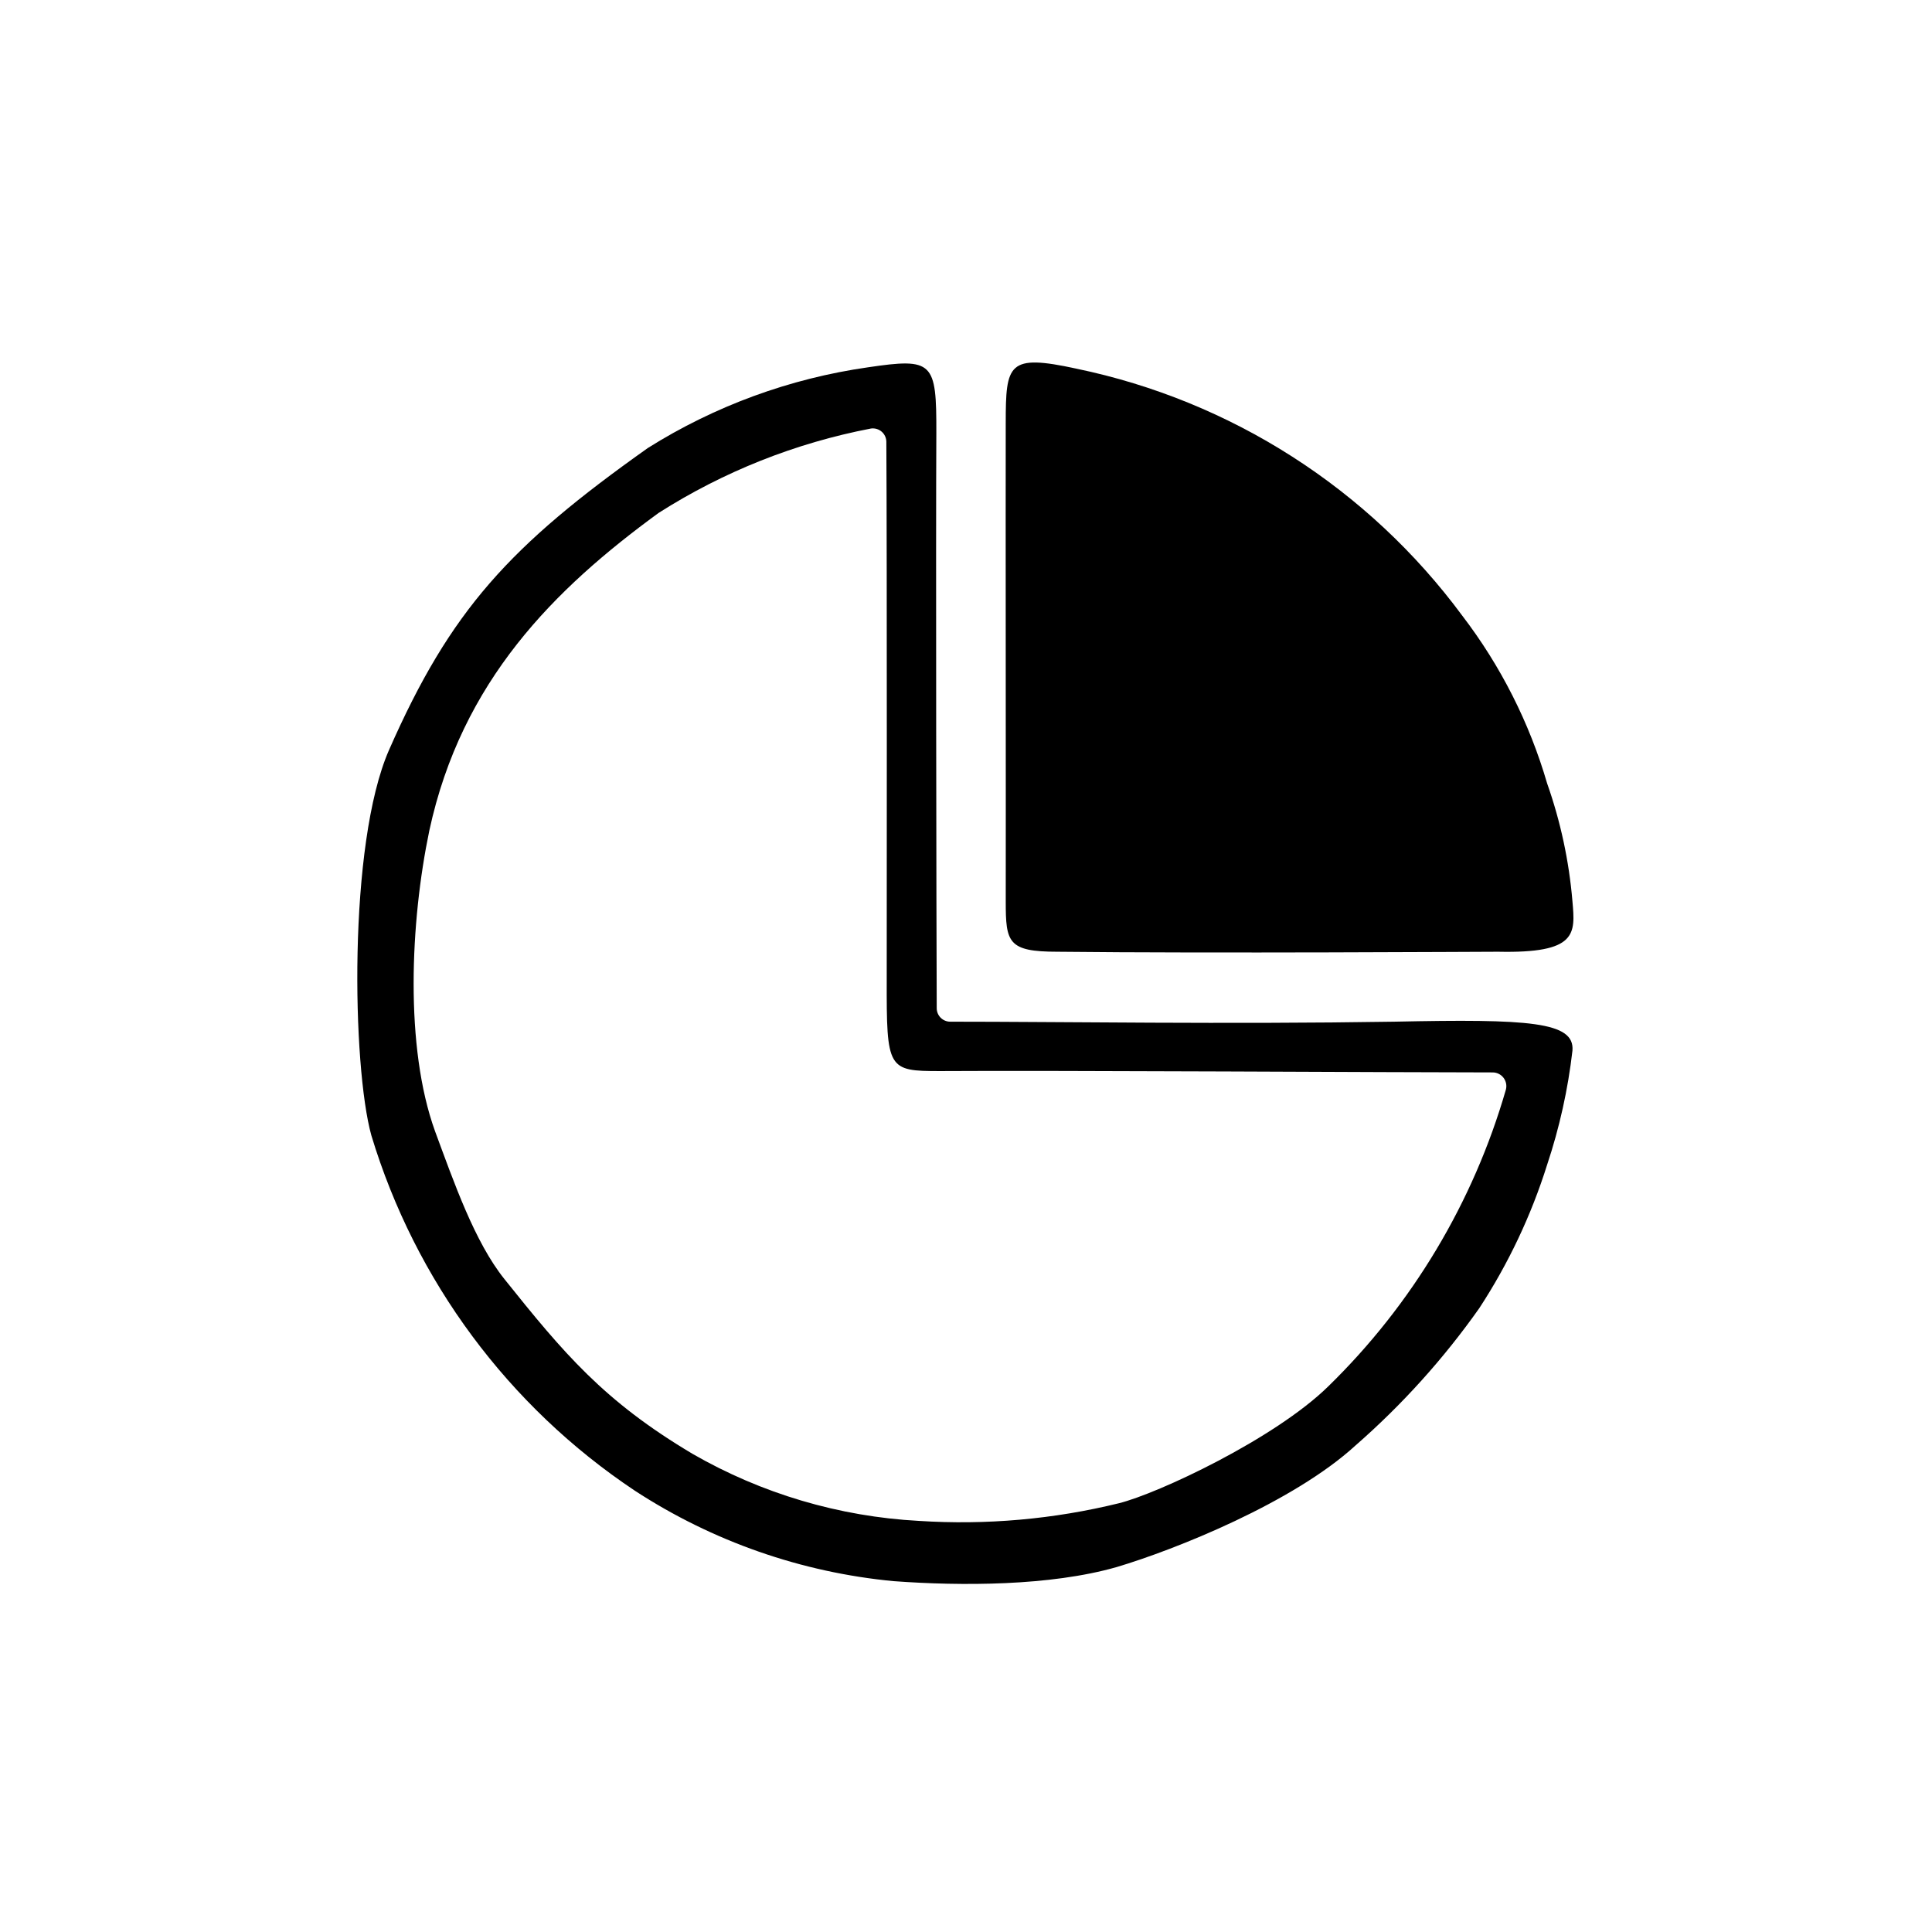 <?xml version="1.0" encoding="UTF-8"?>
<!-- Uploaded to: ICON Repo, www.svgrepo.com, Generator: ICON Repo Mixer Tools -->
<svg fill="#000000" width="800px" height="800px" version="1.1" viewBox="144 144 512 512" xmlns="http://www.w3.org/2000/svg">
 <g>
  <path d="m392.24 411.18c0 1.977 1.602 3.578 3.578 3.578 29.625 0 73.305 0.707 117.59 0 35.922-0.754 47.914 0 47.309 7.656-1.184 10.281-3.43 20.41-6.703 30.23-4.219 13.441-10.273 26.242-17.984 38.035-9.445 13.387-20.457 25.598-32.797 36.375-16.473 15.113-47.762 27.609-63.328 32.242-17.633 5.039-41.211 5.039-59.047 3.727v0.004c-24.48-2.32-48.027-10.547-68.621-23.98-33.496-22.332-58.184-55.625-69.828-94.164-5.039-18.137-6.246-77.184 4.684-102.12 16.324-37.129 31.996-54.109 68.621-80.055 17.719-11.129 37.578-18.406 58.289-21.363 17.332-2.57 18.188-1.461 18.137 17.434-0.148 26.602 0.004 130.23 0.102 152.4zm-13.348-150.09c-0.008-1.035-0.457-2.016-1.238-2.691-0.785-0.676-1.82-0.98-2.844-0.836-20.004 3.836-39.098 11.426-56.277 22.371-27.609 20.152-52.195 44.488-60.758 84.188-5.039 24.184-6.551 57.332 1.512 79.652 5.039 13.602 10.48 29.32 18.391 39.195 15.719 19.648 26.348 32.344 49.828 46.301h-0.004c18.328 10.555 38.883 16.645 60.004 17.781 17.82 1.152 35.711-0.426 53.051-4.684 10.328-2.57 41.211-17.027 55.418-30.934 22.262-21.703 38.492-48.824 47.109-78.695 0.277-1.082 0.043-2.231-0.637-3.113-0.676-0.887-1.727-1.41-2.84-1.422-22.973 0-116.83-0.555-146.51-0.352-13.855 0-14.156-0.453-14.105-24.336-0.004-5.691 0.098-111.89-0.102-142.43z"/>
  <path d="m410.53 256.16c0-15.82 0.605-18.391 18.742-14.461v0.004c40.988 8.504 77.402 31.824 102.27 65.492 10.172 13.297 17.789 28.363 22.469 44.438 3.559 10.082 5.809 20.582 6.703 31.234 0.754 8.613 1.309 13.805-19.699 13.352-4.484 0-76.277 0.453-116.78 0-13.148 0-13.703-2.469-13.703-13.352 0.047-22.52-0.055-106.7-0.004-126.71z"/>
 </g>
</svg>